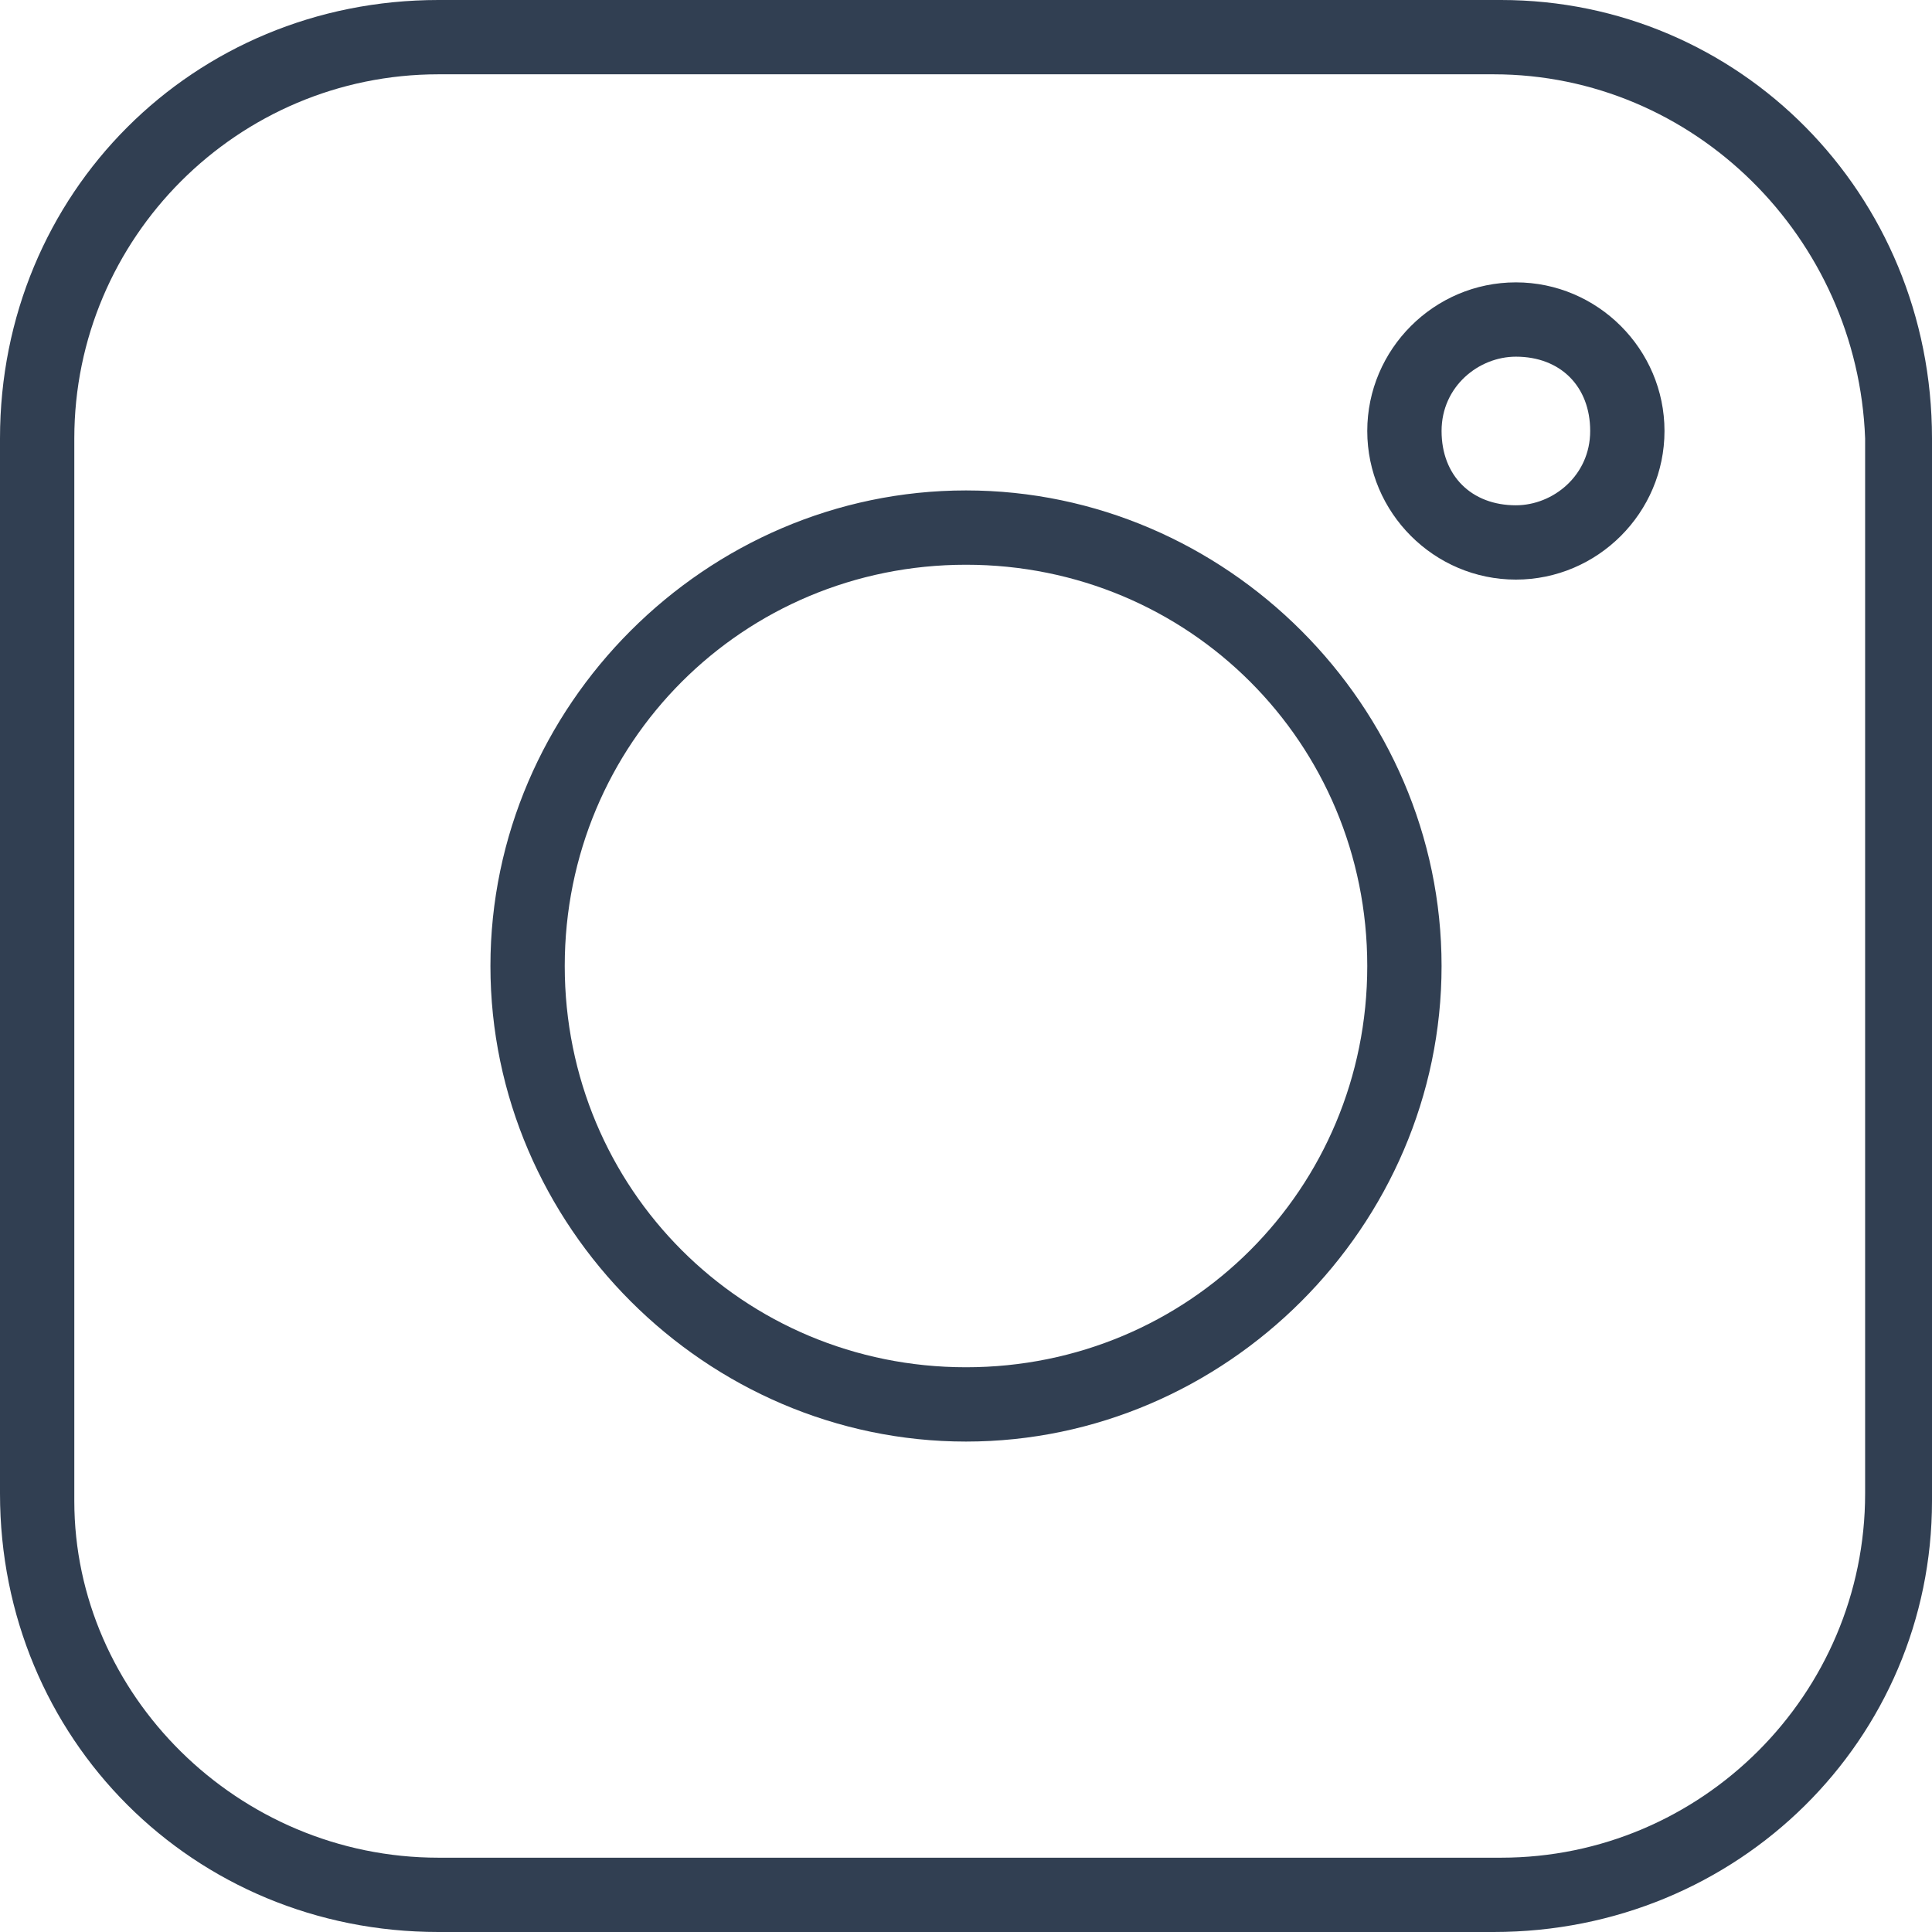 <svg fill="#313f52" xmlns="http://www.w3.org/2000/svg" viewBox="0 0 26 26">
	<path d="M20.1,26H5.9C2.6,26,0,23.4,0,20.1V5.9C0,2.6,2.6,0,5.9,0h14.3C23.4,0,26,2.6,26,5.9v14.3  C26,23.4,23.4,26,20.1,26z M5.9,1C3.2,1,1,3.2,1,5.9v14.3C1,22.8,3.2,25,5.9,25h14.3c2.7,0,4.9-2.2,4.9-4.9V5.9  C25,3.2,22.8,1,20.1,1H5.9z M13,19.4c-3.5,0-6.4-2.9-6.4-6.4c0-3.5,2.9-6.4,6.4-6.4s6.4,2.9,6.4,6.4C19.4,16.5,16.5,19.4,13,19.4z   M13,7.6c-3,0-5.4,2.4-5.4,5.4s2.4,5.4,5.4,5.4c3,0,5.4-2.4,5.4-5.4S16,7.6,13,7.6z M20.4,7.8c-1.1,0-2-0.9-2-2s0.9-2,2-2s2,0.9,2,2  S21.5,7.8,20.4,7.8z M20.4,4.8c-0.5,0-1,0.4-1,1s0.4,1,1,1c0.5,0,1-0.4,1-1S21,4.8,20.4,4.8z"></path>
</svg>